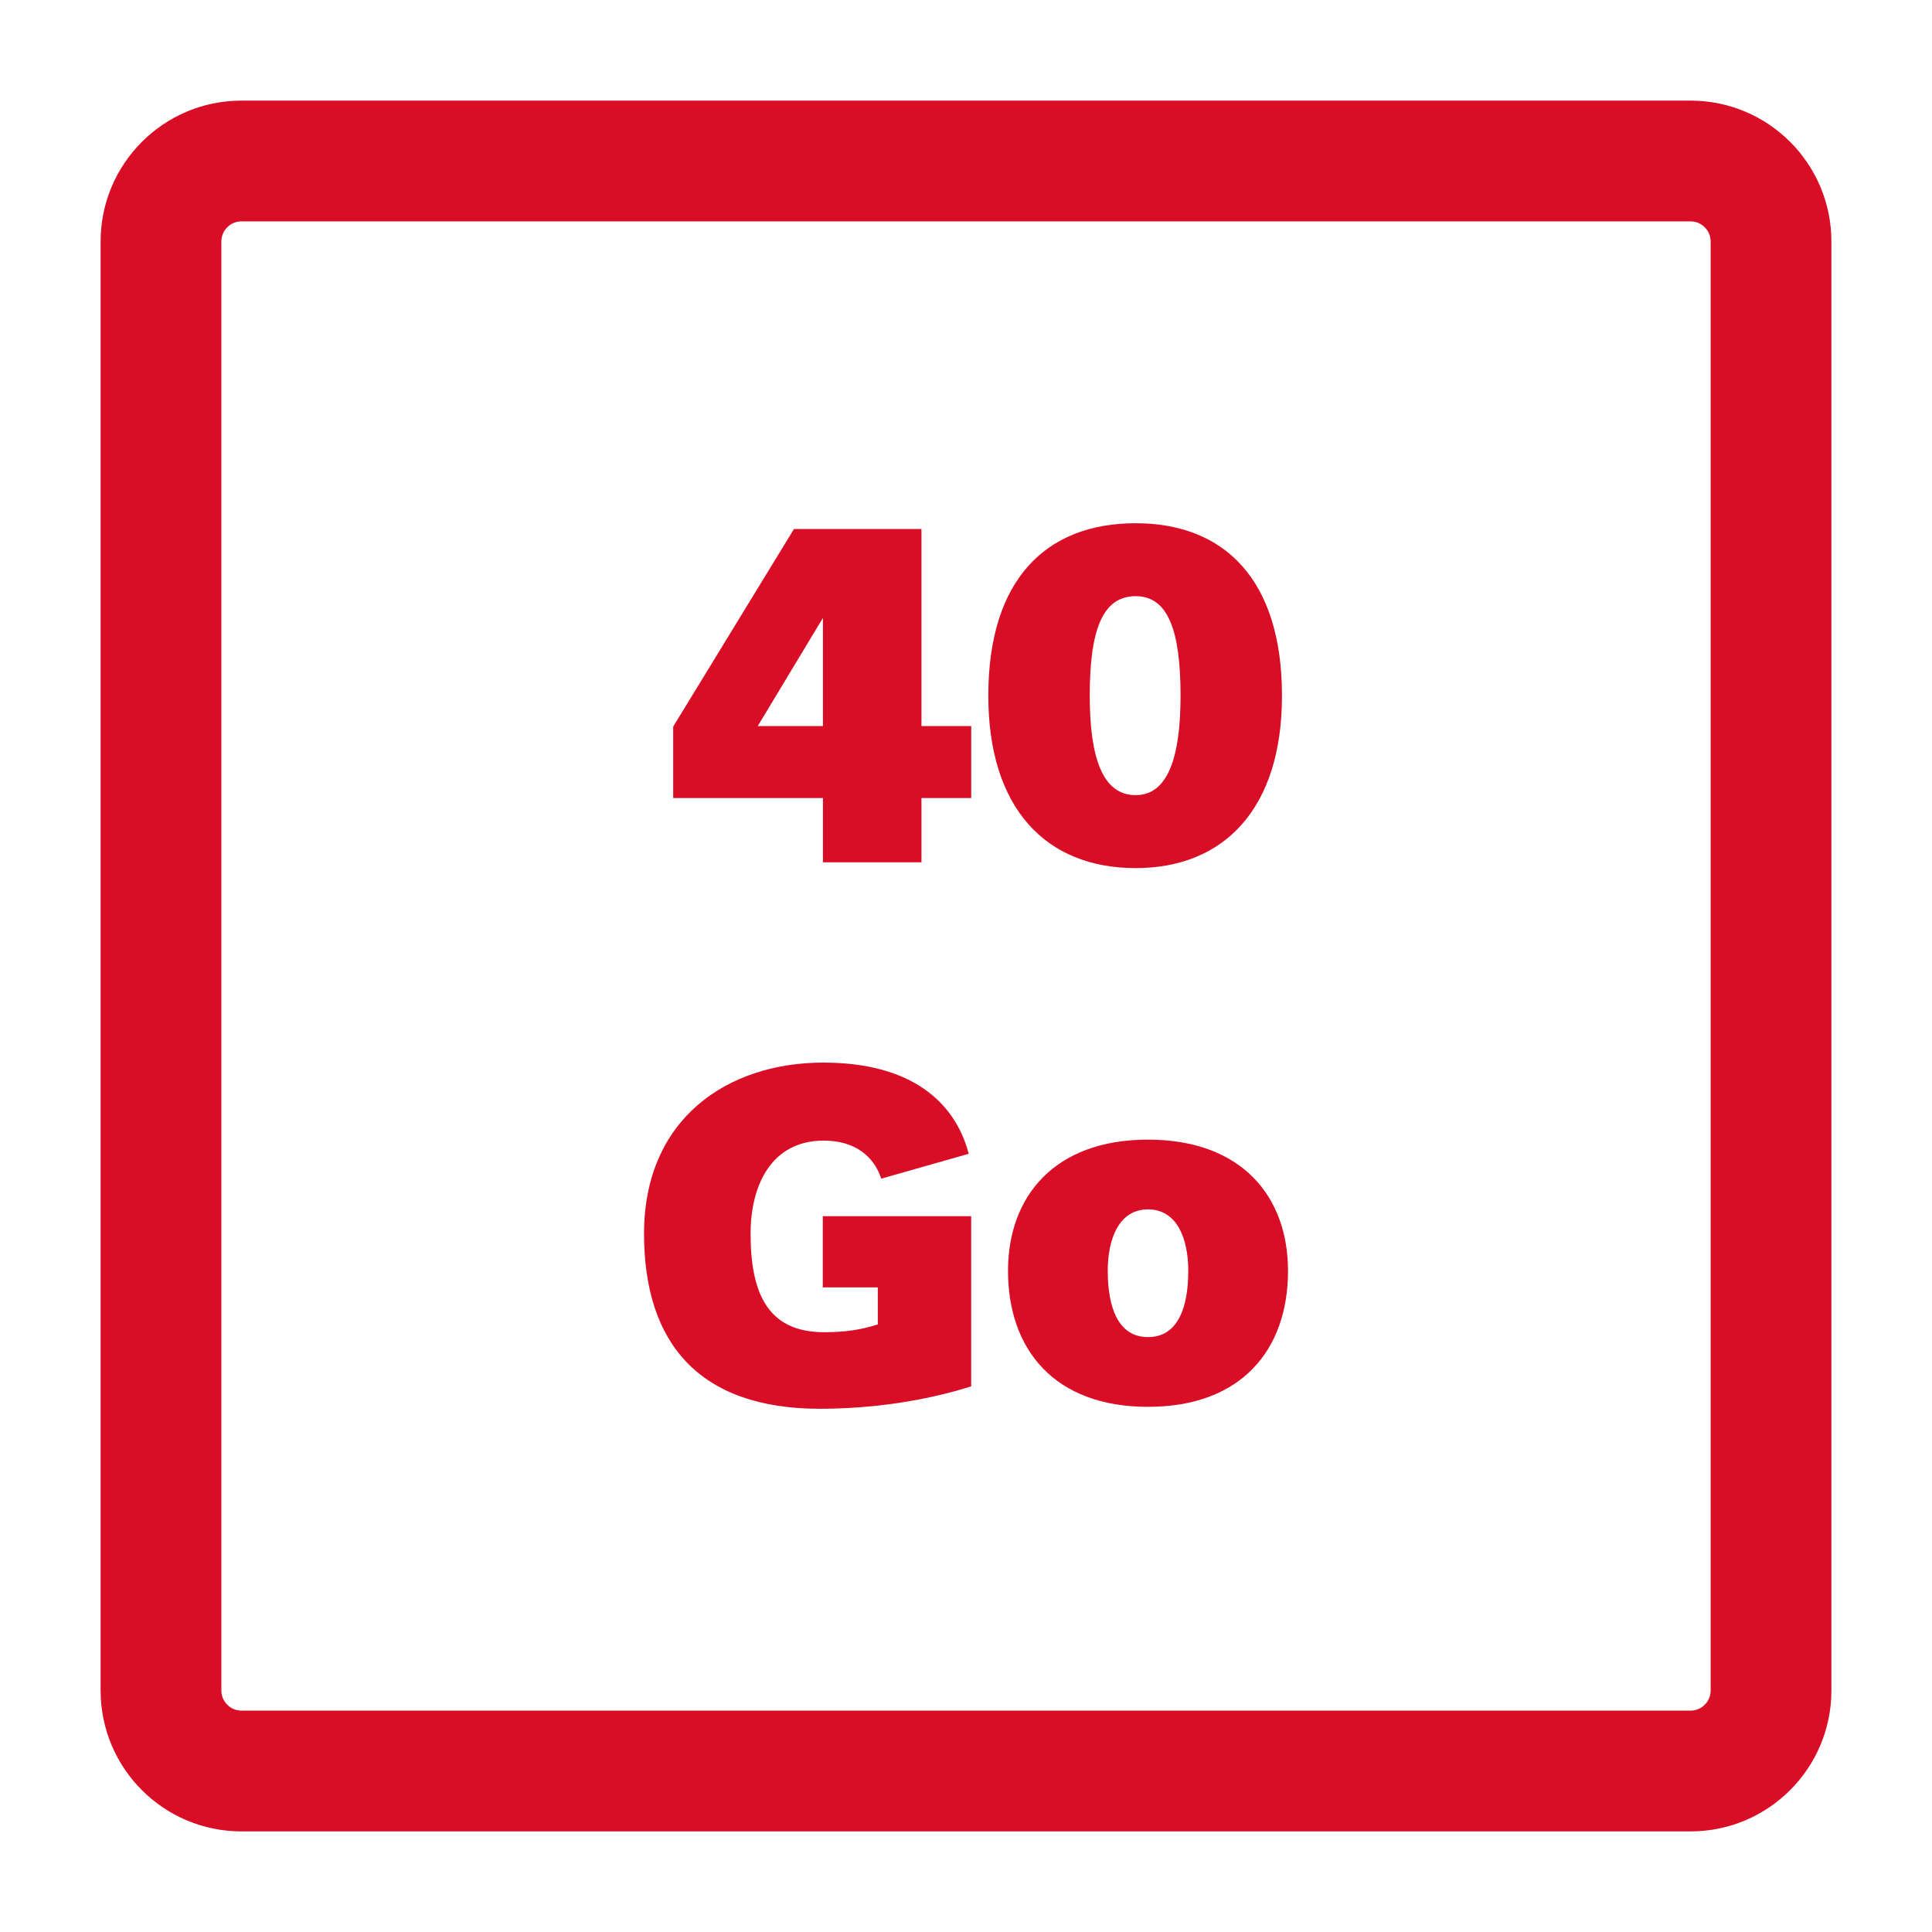 <svg width="40" height="40" viewBox="0 0 40 40" fill="none" xmlns="http://www.w3.org/2000/svg">
<path d="M19.078 17.853V16.523H20.108V15.033H19.078V10.953H16.438L13.938 15.043V16.523H17.038V17.853H19.078ZM17.038 15.033H15.688L17.038 12.793V15.033Z" fill="#D90D25"/>
<path d="M23.512 17.973C25.352 17.973 26.542 16.733 26.542 14.403C26.542 12.003 25.352 10.833 23.512 10.833C21.652 10.833 20.462 12.003 20.462 14.403C20.462 16.733 21.652 17.973 23.512 17.973ZM23.512 16.463C22.822 16.463 22.562 15.673 22.562 14.403C22.562 13.053 22.822 12.343 23.512 12.343C24.182 12.343 24.442 13.053 24.442 14.403C24.442 15.673 24.182 16.463 23.512 16.463Z" fill="#D90D25"/>
<path d="M20.107 28.703V25.18H17.035V26.654H18.174V27.421C17.828 27.532 17.493 27.582 17.066 27.582C15.927 27.582 15.54 26.825 15.54 25.543C15.54 24.544 15.967 23.615 17.056 23.615C17.717 23.615 18.103 23.959 18.245 24.403L20.056 23.888C19.771 22.798 18.845 22 17.045 22C15.062 22 13.334 23.161 13.334 25.543C13.334 27.794 14.462 29.167 16.974 29.167C18.052 29.167 19.151 29.006 20.107 28.703Z" fill="#D90D25"/>
<path d="M23.768 23.595C21.826 23.595 20.87 24.776 20.87 26.311C20.87 27.946 21.836 29.127 23.768 29.127C25.701 29.127 26.667 27.946 26.667 26.311C26.667 24.776 25.711 23.595 23.768 23.595ZM23.768 27.683C23.148 27.683 22.935 27.067 22.935 26.311C22.935 25.644 23.169 25.039 23.768 25.039C24.369 25.039 24.602 25.644 24.602 26.311C24.602 27.067 24.389 27.683 23.768 27.683Z" fill="#D90D25"/>
<path fill-rule="evenodd" clip-rule="evenodd" d="M2.083 5C2.083 3.389 3.389 2.083 5 2.083H35C36.611 2.083 37.917 3.389 37.917 5V35C37.917 36.611 36.611 37.917 35 37.917H5C3.389 37.917 2.083 36.611 2.083 35V5ZM5 4.583C4.77 4.583 4.583 4.77 4.583 5V35C4.583 35.23 4.77 35.417 5 35.417H35C35.23 35.417 35.417 35.23 35.417 35V5C35.417 4.77 35.23 4.583 35 4.583H5Z" fill="#D90D25"/>
</svg>
